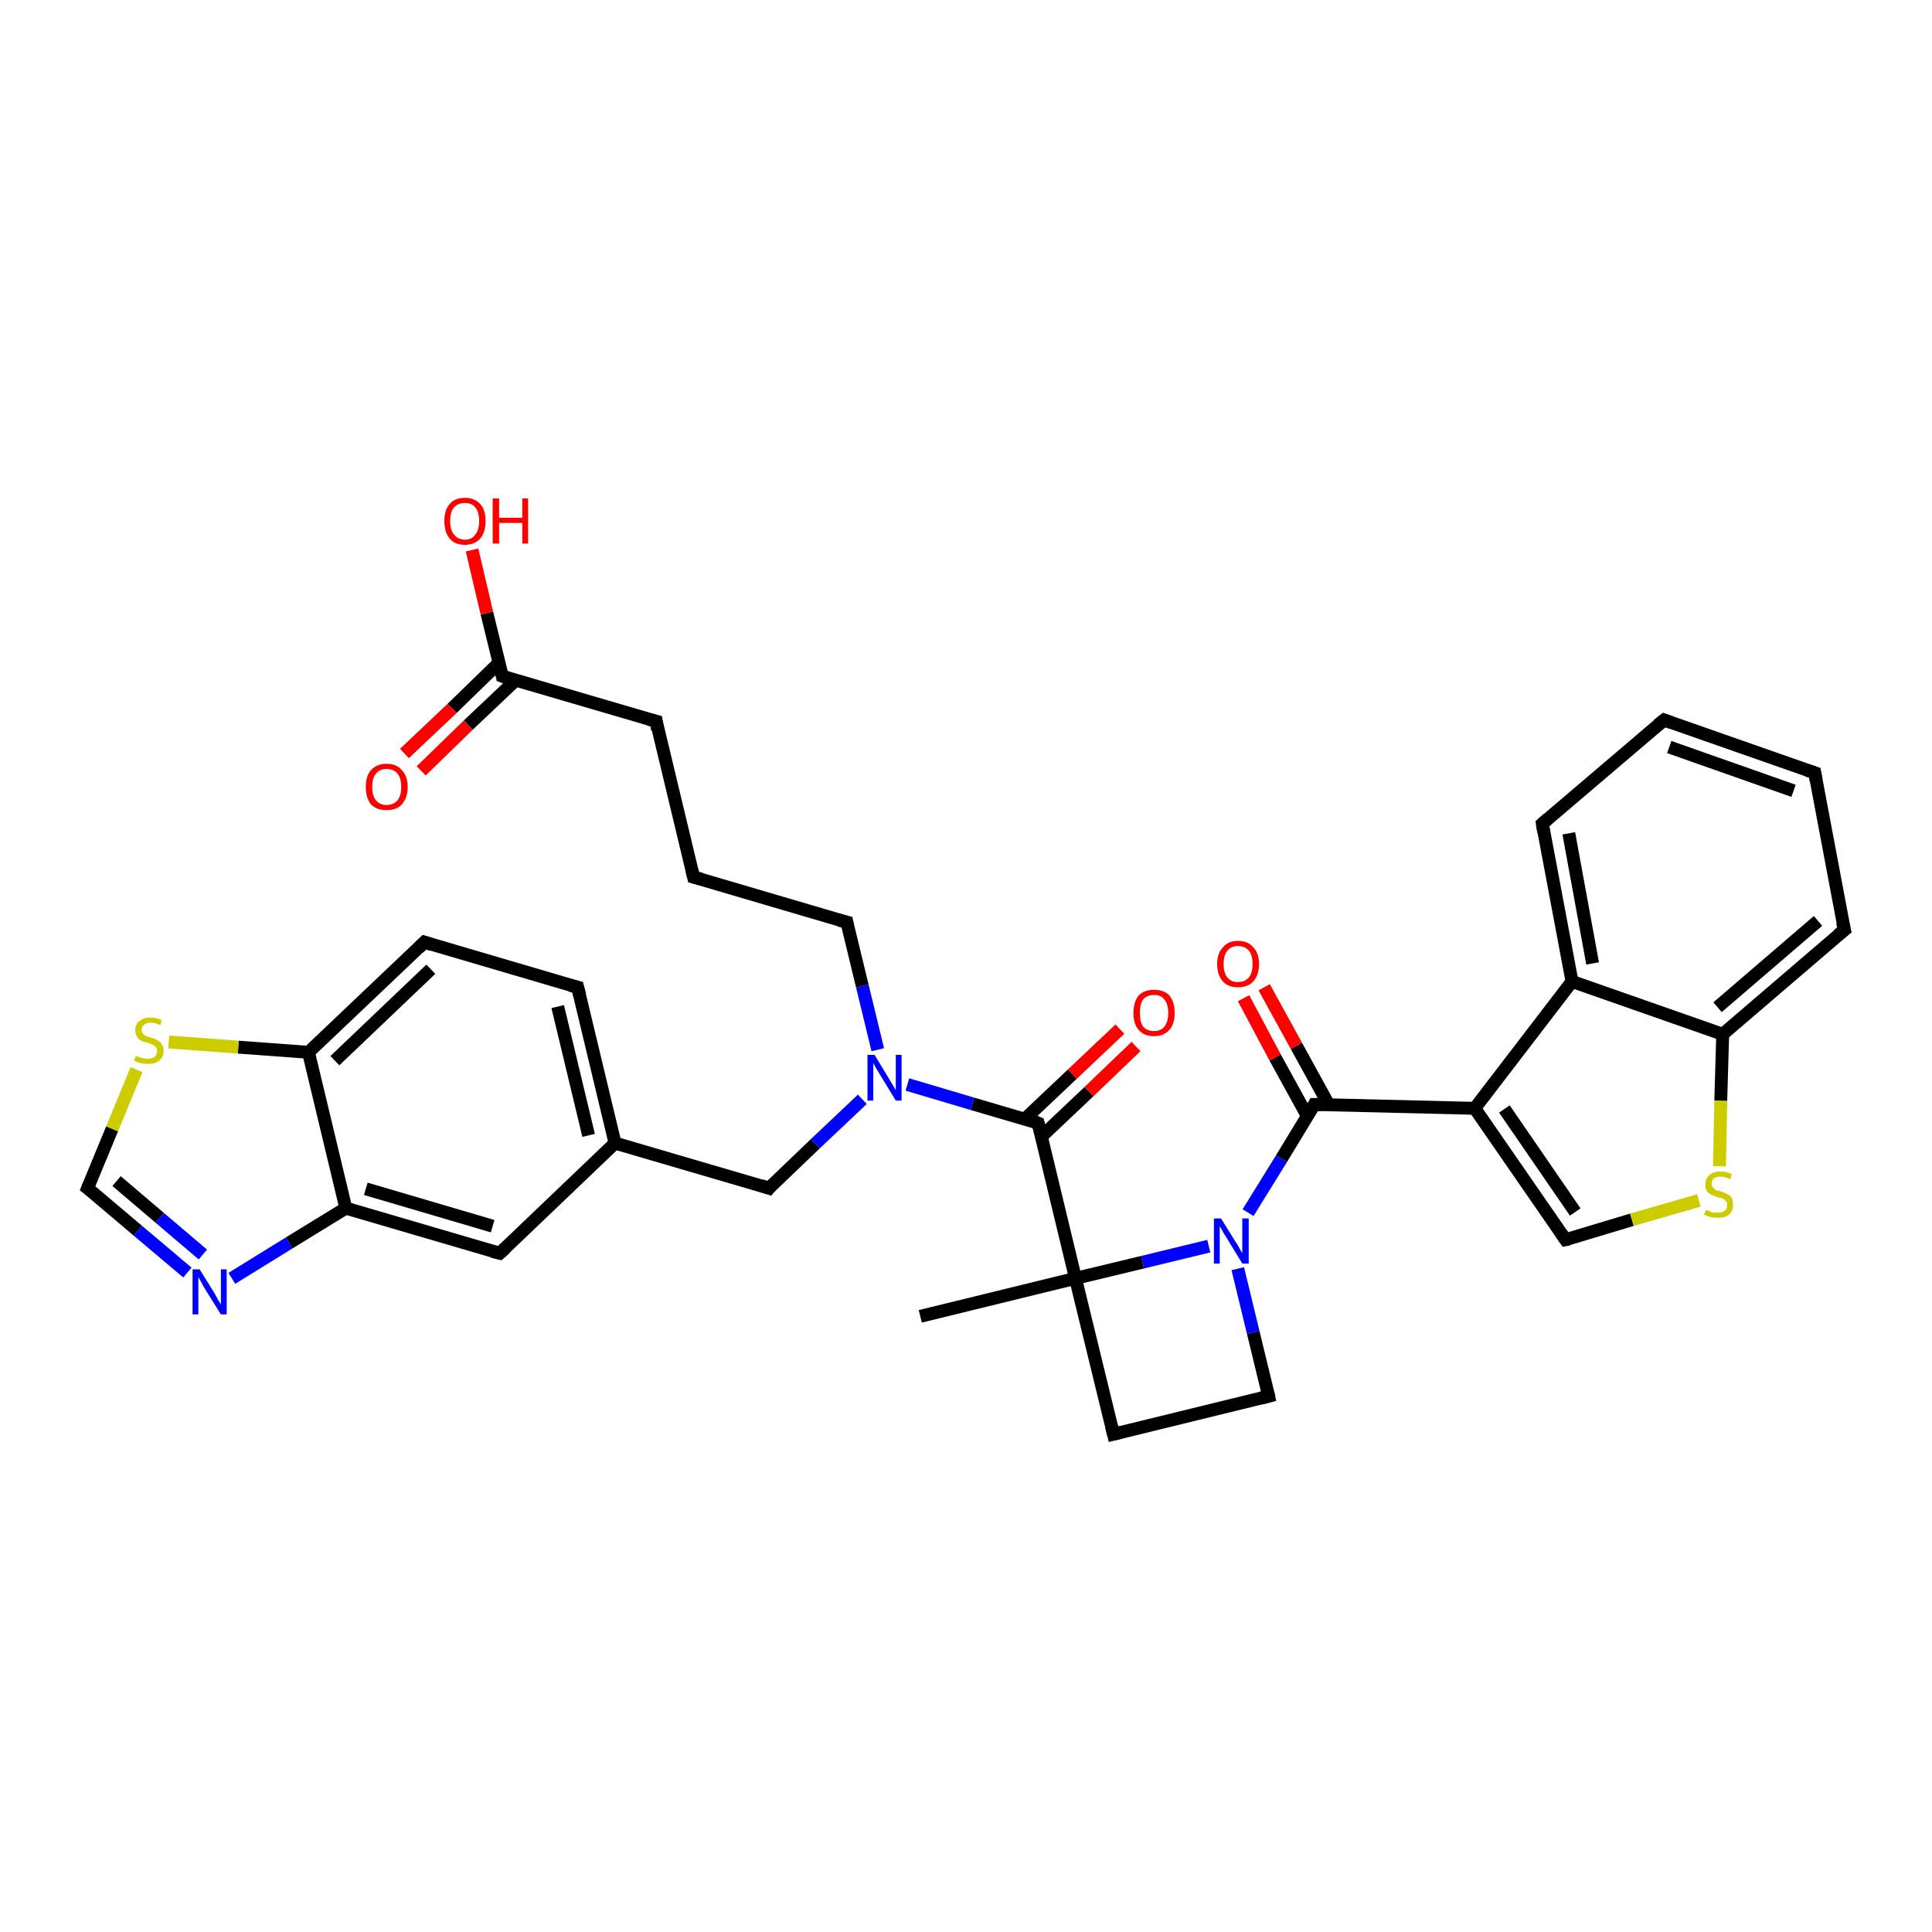 <?xml version='1.0' encoding='iso-8859-1'?>
<svg version='1.1' baseProfile='full'
              xmlns='http://www.w3.org/2000/svg'
                      xmlns:rdkit='http://www.rdkit.org/xml'
                      xmlns:xlink='http://www.w3.org/1999/xlink'
                  xml:space='preserve'
width='300px' height='300px' viewBox='0 0 300 300'>
<!-- END OF HEADER -->
<rect style='opacity:1.0;fill:#FFFFFF;stroke:none' width='300.0' height='300.0' x='0.0' y='0.0'> </rect>
<path class='bond-0 atom-0 atom-1' d='M 142.9,204.4 L 167.0,198.5' style='fill:none;fill-rule:evenodd;stroke:#000000;stroke-width:2.0px;stroke-linecap:butt;stroke-linejoin:miter;stroke-opacity:1' />
<path class='bond-1 atom-1 atom-2' d='M 167.0,198.5 L 172.9,222.7' style='fill:none;fill-rule:evenodd;stroke:#000000;stroke-width:2.0px;stroke-linecap:butt;stroke-linejoin:miter;stroke-opacity:1' />
<path class='bond-2 atom-2 atom-3' d='M 172.9,222.7 L 197.0,216.8' style='fill:none;fill-rule:evenodd;stroke:#000000;stroke-width:2.0px;stroke-linecap:butt;stroke-linejoin:miter;stroke-opacity:1' />
<path class='bond-3 atom-3 atom-4' d='M 197.0,216.8 L 194.6,206.9' style='fill:none;fill-rule:evenodd;stroke:#000000;stroke-width:2.0px;stroke-linecap:butt;stroke-linejoin:miter;stroke-opacity:1' />
<path class='bond-3 atom-3 atom-4' d='M 194.6,206.9 L 192.2,197.0' style='fill:none;fill-rule:evenodd;stroke:#0000FF;stroke-width:2.0px;stroke-linecap:butt;stroke-linejoin:miter;stroke-opacity:1' />
<path class='bond-4 atom-4 atom-5' d='M 193.8,188.3 L 199.0,179.9' style='fill:none;fill-rule:evenodd;stroke:#0000FF;stroke-width:2.0px;stroke-linecap:butt;stroke-linejoin:miter;stroke-opacity:1' />
<path class='bond-4 atom-4 atom-5' d='M 199.0,179.9 L 204.1,171.5' style='fill:none;fill-rule:evenodd;stroke:#000000;stroke-width:2.0px;stroke-linecap:butt;stroke-linejoin:miter;stroke-opacity:1' />
<path class='bond-5 atom-5 atom-6' d='M 206.3,171.5 L 201.3,162.4' style='fill:none;fill-rule:evenodd;stroke:#000000;stroke-width:2.0px;stroke-linecap:butt;stroke-linejoin:miter;stroke-opacity:1' />
<path class='bond-5 atom-5 atom-6' d='M 201.3,162.4 L 196.3,153.3' style='fill:none;fill-rule:evenodd;stroke:#FF0000;stroke-width:2.0px;stroke-linecap:butt;stroke-linejoin:miter;stroke-opacity:1' />
<path class='bond-5 atom-5 atom-6' d='M 203.0,173.3 L 198.0,164.2' style='fill:none;fill-rule:evenodd;stroke:#000000;stroke-width:2.0px;stroke-linecap:butt;stroke-linejoin:miter;stroke-opacity:1' />
<path class='bond-5 atom-5 atom-6' d='M 198.0,164.2 L 193.1,155.0' style='fill:none;fill-rule:evenodd;stroke:#FF0000;stroke-width:2.0px;stroke-linecap:butt;stroke-linejoin:miter;stroke-opacity:1' />
<path class='bond-6 atom-5 atom-7' d='M 204.1,171.5 L 229.0,172.1' style='fill:none;fill-rule:evenodd;stroke:#000000;stroke-width:2.0px;stroke-linecap:butt;stroke-linejoin:miter;stroke-opacity:1' />
<path class='bond-7 atom-7 atom-8' d='M 229.0,172.1 L 243.1,192.5' style='fill:none;fill-rule:evenodd;stroke:#000000;stroke-width:2.0px;stroke-linecap:butt;stroke-linejoin:miter;stroke-opacity:1' />
<path class='bond-7 atom-7 atom-8' d='M 233.6,172.2 L 244.6,188.2' style='fill:none;fill-rule:evenodd;stroke:#000000;stroke-width:2.0px;stroke-linecap:butt;stroke-linejoin:miter;stroke-opacity:1' />
<path class='bond-8 atom-8 atom-9' d='M 243.1,192.5 L 253.4,189.4' style='fill:none;fill-rule:evenodd;stroke:#000000;stroke-width:2.0px;stroke-linecap:butt;stroke-linejoin:miter;stroke-opacity:1' />
<path class='bond-8 atom-8 atom-9' d='M 253.4,189.4 L 263.8,186.4' style='fill:none;fill-rule:evenodd;stroke:#CCCC00;stroke-width:2.0px;stroke-linecap:butt;stroke-linejoin:miter;stroke-opacity:1' />
<path class='bond-9 atom-9 atom-10' d='M 267.0,181.1 L 267.2,170.9' style='fill:none;fill-rule:evenodd;stroke:#CCCC00;stroke-width:2.0px;stroke-linecap:butt;stroke-linejoin:miter;stroke-opacity:1' />
<path class='bond-9 atom-9 atom-10' d='M 267.2,170.9 L 267.5,160.6' style='fill:none;fill-rule:evenodd;stroke:#000000;stroke-width:2.0px;stroke-linecap:butt;stroke-linejoin:miter;stroke-opacity:1' />
<path class='bond-10 atom-10 atom-11' d='M 267.5,160.6 L 286.4,144.4' style='fill:none;fill-rule:evenodd;stroke:#000000;stroke-width:2.0px;stroke-linecap:butt;stroke-linejoin:miter;stroke-opacity:1' />
<path class='bond-10 atom-10 atom-11' d='M 266.7,156.4 L 282.3,143.0' style='fill:none;fill-rule:evenodd;stroke:#000000;stroke-width:2.0px;stroke-linecap:butt;stroke-linejoin:miter;stroke-opacity:1' />
<path class='bond-11 atom-11 atom-12' d='M 286.4,144.4 L 281.8,120.0' style='fill:none;fill-rule:evenodd;stroke:#000000;stroke-width:2.0px;stroke-linecap:butt;stroke-linejoin:miter;stroke-opacity:1' />
<path class='bond-12 atom-12 atom-13' d='M 281.8,120.0 L 258.4,111.8' style='fill:none;fill-rule:evenodd;stroke:#000000;stroke-width:2.0px;stroke-linecap:butt;stroke-linejoin:miter;stroke-opacity:1' />
<path class='bond-12 atom-12 atom-13' d='M 278.5,122.8 L 259.2,116.0' style='fill:none;fill-rule:evenodd;stroke:#000000;stroke-width:2.0px;stroke-linecap:butt;stroke-linejoin:miter;stroke-opacity:1' />
<path class='bond-13 atom-13 atom-14' d='M 258.4,111.8 L 239.5,127.9' style='fill:none;fill-rule:evenodd;stroke:#000000;stroke-width:2.0px;stroke-linecap:butt;stroke-linejoin:miter;stroke-opacity:1' />
<path class='bond-14 atom-14 atom-15' d='M 239.5,127.9 L 244.1,152.4' style='fill:none;fill-rule:evenodd;stroke:#000000;stroke-width:2.0px;stroke-linecap:butt;stroke-linejoin:miter;stroke-opacity:1' />
<path class='bond-14 atom-14 atom-15' d='M 243.6,129.4 L 247.3,149.6' style='fill:none;fill-rule:evenodd;stroke:#000000;stroke-width:2.0px;stroke-linecap:butt;stroke-linejoin:miter;stroke-opacity:1' />
<path class='bond-15 atom-1 atom-16' d='M 167.0,198.5 L 161.2,174.4' style='fill:none;fill-rule:evenodd;stroke:#000000;stroke-width:2.0px;stroke-linecap:butt;stroke-linejoin:miter;stroke-opacity:1' />
<path class='bond-16 atom-16 atom-17' d='M 161.7,176.5 L 169.1,169.5' style='fill:none;fill-rule:evenodd;stroke:#000000;stroke-width:2.0px;stroke-linecap:butt;stroke-linejoin:miter;stroke-opacity:1' />
<path class='bond-16 atom-16 atom-17' d='M 169.1,169.5 L 176.4,162.5' style='fill:none;fill-rule:evenodd;stroke:#FF0000;stroke-width:2.0px;stroke-linecap:butt;stroke-linejoin:miter;stroke-opacity:1' />
<path class='bond-16 atom-16 atom-17' d='M 159.1,173.8 L 166.5,166.8' style='fill:none;fill-rule:evenodd;stroke:#000000;stroke-width:2.0px;stroke-linecap:butt;stroke-linejoin:miter;stroke-opacity:1' />
<path class='bond-16 atom-16 atom-17' d='M 166.5,166.8 L 173.9,159.8' style='fill:none;fill-rule:evenodd;stroke:#FF0000;stroke-width:2.0px;stroke-linecap:butt;stroke-linejoin:miter;stroke-opacity:1' />
<path class='bond-17 atom-16 atom-18' d='M 161.2,174.4 L 151.0,171.4' style='fill:none;fill-rule:evenodd;stroke:#000000;stroke-width:2.0px;stroke-linecap:butt;stroke-linejoin:miter;stroke-opacity:1' />
<path class='bond-17 atom-16 atom-18' d='M 151.0,171.4 L 140.9,168.4' style='fill:none;fill-rule:evenodd;stroke:#0000FF;stroke-width:2.0px;stroke-linecap:butt;stroke-linejoin:miter;stroke-opacity:1' />
<path class='bond-18 atom-18 atom-19' d='M 136.3,163.0 L 133.9,153.1' style='fill:none;fill-rule:evenodd;stroke:#0000FF;stroke-width:2.0px;stroke-linecap:butt;stroke-linejoin:miter;stroke-opacity:1' />
<path class='bond-18 atom-18 atom-19' d='M 133.9,153.1 L 131.5,143.2' style='fill:none;fill-rule:evenodd;stroke:#000000;stroke-width:2.0px;stroke-linecap:butt;stroke-linejoin:miter;stroke-opacity:1' />
<path class='bond-19 atom-19 atom-20' d='M 131.5,143.2 L 107.7,136.2' style='fill:none;fill-rule:evenodd;stroke:#000000;stroke-width:2.0px;stroke-linecap:butt;stroke-linejoin:miter;stroke-opacity:1' />
<path class='bond-20 atom-20 atom-21' d='M 107.7,136.2 L 101.9,112.0' style='fill:none;fill-rule:evenodd;stroke:#000000;stroke-width:2.0px;stroke-linecap:butt;stroke-linejoin:miter;stroke-opacity:1' />
<path class='bond-21 atom-21 atom-22' d='M 101.9,112.0 L 78.0,105.0' style='fill:none;fill-rule:evenodd;stroke:#000000;stroke-width:2.0px;stroke-linecap:butt;stroke-linejoin:miter;stroke-opacity:1' />
<path class='bond-22 atom-22 atom-23' d='M 78.0,105.0 L 75.6,95.2' style='fill:none;fill-rule:evenodd;stroke:#000000;stroke-width:2.0px;stroke-linecap:butt;stroke-linejoin:miter;stroke-opacity:1' />
<path class='bond-22 atom-22 atom-23' d='M 75.6,95.2 L 73.3,85.4' style='fill:none;fill-rule:evenodd;stroke:#FF0000;stroke-width:2.0px;stroke-linecap:butt;stroke-linejoin:miter;stroke-opacity:1' />
<path class='bond-23 atom-22 atom-24' d='M 77.5,102.9 L 70.2,110.0' style='fill:none;fill-rule:evenodd;stroke:#000000;stroke-width:2.0px;stroke-linecap:butt;stroke-linejoin:miter;stroke-opacity:1' />
<path class='bond-23 atom-22 atom-24' d='M 70.2,110.0 L 62.8,117.0' style='fill:none;fill-rule:evenodd;stroke:#FF0000;stroke-width:2.0px;stroke-linecap:butt;stroke-linejoin:miter;stroke-opacity:1' />
<path class='bond-23 atom-22 atom-24' d='M 80.1,105.6 L 72.7,112.6' style='fill:none;fill-rule:evenodd;stroke:#000000;stroke-width:2.0px;stroke-linecap:butt;stroke-linejoin:miter;stroke-opacity:1' />
<path class='bond-23 atom-22 atom-24' d='M 72.7,112.6 L 65.4,119.7' style='fill:none;fill-rule:evenodd;stroke:#FF0000;stroke-width:2.0px;stroke-linecap:butt;stroke-linejoin:miter;stroke-opacity:1' />
<path class='bond-24 atom-18 atom-25' d='M 133.9,170.7 L 126.6,177.6' style='fill:none;fill-rule:evenodd;stroke:#0000FF;stroke-width:2.0px;stroke-linecap:butt;stroke-linejoin:miter;stroke-opacity:1' />
<path class='bond-24 atom-18 atom-25' d='M 126.6,177.6 L 119.4,184.5' style='fill:none;fill-rule:evenodd;stroke:#000000;stroke-width:2.0px;stroke-linecap:butt;stroke-linejoin:miter;stroke-opacity:1' />
<path class='bond-25 atom-25 atom-26' d='M 119.4,184.5 L 95.5,177.5' style='fill:none;fill-rule:evenodd;stroke:#000000;stroke-width:2.0px;stroke-linecap:butt;stroke-linejoin:miter;stroke-opacity:1' />
<path class='bond-26 atom-26 atom-27' d='M 95.5,177.5 L 89.7,153.3' style='fill:none;fill-rule:evenodd;stroke:#000000;stroke-width:2.0px;stroke-linecap:butt;stroke-linejoin:miter;stroke-opacity:1' />
<path class='bond-26 atom-26 atom-27' d='M 91.4,176.3 L 86.6,156.3' style='fill:none;fill-rule:evenodd;stroke:#000000;stroke-width:2.0px;stroke-linecap:butt;stroke-linejoin:miter;stroke-opacity:1' />
<path class='bond-27 atom-27 atom-28' d='M 89.7,153.3 L 65.9,146.3' style='fill:none;fill-rule:evenodd;stroke:#000000;stroke-width:2.0px;stroke-linecap:butt;stroke-linejoin:miter;stroke-opacity:1' />
<path class='bond-28 atom-28 atom-29' d='M 65.9,146.3 L 47.9,163.4' style='fill:none;fill-rule:evenodd;stroke:#000000;stroke-width:2.0px;stroke-linecap:butt;stroke-linejoin:miter;stroke-opacity:1' />
<path class='bond-28 atom-28 atom-29' d='M 66.9,150.5 L 52.0,164.7' style='fill:none;fill-rule:evenodd;stroke:#000000;stroke-width:2.0px;stroke-linecap:butt;stroke-linejoin:miter;stroke-opacity:1' />
<path class='bond-29 atom-29 atom-30' d='M 47.9,163.4 L 37.0,162.6' style='fill:none;fill-rule:evenodd;stroke:#000000;stroke-width:2.0px;stroke-linecap:butt;stroke-linejoin:miter;stroke-opacity:1' />
<path class='bond-29 atom-29 atom-30' d='M 37.0,162.6 L 26.2,161.8' style='fill:none;fill-rule:evenodd;stroke:#CCCC00;stroke-width:2.0px;stroke-linecap:butt;stroke-linejoin:miter;stroke-opacity:1' />
<path class='bond-30 atom-30 atom-31' d='M 21.2,166.1 L 17.4,175.3' style='fill:none;fill-rule:evenodd;stroke:#CCCC00;stroke-width:2.0px;stroke-linecap:butt;stroke-linejoin:miter;stroke-opacity:1' />
<path class='bond-30 atom-30 atom-31' d='M 17.4,175.3 L 13.6,184.5' style='fill:none;fill-rule:evenodd;stroke:#000000;stroke-width:2.0px;stroke-linecap:butt;stroke-linejoin:miter;stroke-opacity:1' />
<path class='bond-31 atom-31 atom-32' d='M 13.6,184.5 L 21.4,191.1' style='fill:none;fill-rule:evenodd;stroke:#000000;stroke-width:2.0px;stroke-linecap:butt;stroke-linejoin:miter;stroke-opacity:1' />
<path class='bond-31 atom-31 atom-32' d='M 21.4,191.1 L 29.1,197.6' style='fill:none;fill-rule:evenodd;stroke:#0000FF;stroke-width:2.0px;stroke-linecap:butt;stroke-linejoin:miter;stroke-opacity:1' />
<path class='bond-31 atom-31 atom-32' d='M 18.1,183.4 L 24.8,189.1' style='fill:none;fill-rule:evenodd;stroke:#000000;stroke-width:2.0px;stroke-linecap:butt;stroke-linejoin:miter;stroke-opacity:1' />
<path class='bond-31 atom-31 atom-32' d='M 24.8,189.1 L 31.5,194.8' style='fill:none;fill-rule:evenodd;stroke:#0000FF;stroke-width:2.0px;stroke-linecap:butt;stroke-linejoin:miter;stroke-opacity:1' />
<path class='bond-32 atom-32 atom-33' d='M 36.0,198.5 L 44.9,193.0' style='fill:none;fill-rule:evenodd;stroke:#0000FF;stroke-width:2.0px;stroke-linecap:butt;stroke-linejoin:miter;stroke-opacity:1' />
<path class='bond-32 atom-32 atom-33' d='M 44.9,193.0 L 53.7,187.6' style='fill:none;fill-rule:evenodd;stroke:#000000;stroke-width:2.0px;stroke-linecap:butt;stroke-linejoin:miter;stroke-opacity:1' />
<path class='bond-33 atom-33 atom-34' d='M 53.7,187.6 L 77.6,194.6' style='fill:none;fill-rule:evenodd;stroke:#000000;stroke-width:2.0px;stroke-linecap:butt;stroke-linejoin:miter;stroke-opacity:1' />
<path class='bond-33 atom-33 atom-34' d='M 56.8,184.6 L 76.5,190.4' style='fill:none;fill-rule:evenodd;stroke:#000000;stroke-width:2.0px;stroke-linecap:butt;stroke-linejoin:miter;stroke-opacity:1' />
<path class='bond-34 atom-4 atom-1' d='M 187.7,193.5 L 177.4,196.0' style='fill:none;fill-rule:evenodd;stroke:#0000FF;stroke-width:2.0px;stroke-linecap:butt;stroke-linejoin:miter;stroke-opacity:1' />
<path class='bond-34 atom-4 atom-1' d='M 177.4,196.0 L 167.0,198.5' style='fill:none;fill-rule:evenodd;stroke:#000000;stroke-width:2.0px;stroke-linecap:butt;stroke-linejoin:miter;stroke-opacity:1' />
<path class='bond-35 atom-15 atom-7' d='M 244.1,152.4 L 229.0,172.1' style='fill:none;fill-rule:evenodd;stroke:#000000;stroke-width:2.0px;stroke-linecap:butt;stroke-linejoin:miter;stroke-opacity:1' />
<path class='bond-36 atom-34 atom-26' d='M 77.6,194.6 L 95.5,177.5' style='fill:none;fill-rule:evenodd;stroke:#000000;stroke-width:2.0px;stroke-linecap:butt;stroke-linejoin:miter;stroke-opacity:1' />
<path class='bond-37 atom-15 atom-10' d='M 244.1,152.4 L 267.5,160.6' style='fill:none;fill-rule:evenodd;stroke:#000000;stroke-width:2.0px;stroke-linecap:butt;stroke-linejoin:miter;stroke-opacity:1' />
<path class='bond-38 atom-33 atom-29' d='M 53.7,187.6 L 47.9,163.4' style='fill:none;fill-rule:evenodd;stroke:#000000;stroke-width:2.0px;stroke-linecap:butt;stroke-linejoin:miter;stroke-opacity:1' />
<path d='M 172.6,221.5 L 172.9,222.7 L 174.1,222.4' style='fill:none;stroke:#000000;stroke-width:2.0px;stroke-linecap:butt;stroke-linejoin:miter;stroke-opacity:1;' />
<path d='M 195.8,217.1 L 197.0,216.8 L 196.9,216.3' style='fill:none;stroke:#000000;stroke-width:2.0px;stroke-linecap:butt;stroke-linejoin:miter;stroke-opacity:1;' />
<path d='M 203.9,171.9 L 204.1,171.5 L 205.4,171.5' style='fill:none;stroke:#000000;stroke-width:2.0px;stroke-linecap:butt;stroke-linejoin:miter;stroke-opacity:1;' />
<path d='M 242.4,191.5 L 243.1,192.5 L 243.6,192.4' style='fill:none;stroke:#000000;stroke-width:2.0px;stroke-linecap:butt;stroke-linejoin:miter;stroke-opacity:1;' />
<path d='M 285.4,145.2 L 286.4,144.4 L 286.1,143.2' style='fill:none;stroke:#000000;stroke-width:2.0px;stroke-linecap:butt;stroke-linejoin:miter;stroke-opacity:1;' />
<path d='M 282.0,121.2 L 281.8,120.0 L 280.6,119.6' style='fill:none;stroke:#000000;stroke-width:2.0px;stroke-linecap:butt;stroke-linejoin:miter;stroke-opacity:1;' />
<path d='M 259.5,112.2 L 258.4,111.8 L 257.4,112.6' style='fill:none;stroke:#000000;stroke-width:2.0px;stroke-linecap:butt;stroke-linejoin:miter;stroke-opacity:1;' />
<path d='M 240.4,127.1 L 239.5,127.9 L 239.7,129.2' style='fill:none;stroke:#000000;stroke-width:2.0px;stroke-linecap:butt;stroke-linejoin:miter;stroke-opacity:1;' />
<path d='M 161.5,175.6 L 161.2,174.4 L 160.7,174.2' style='fill:none;stroke:#000000;stroke-width:2.0px;stroke-linecap:butt;stroke-linejoin:miter;stroke-opacity:1;' />
<path d='M 131.6,143.7 L 131.5,143.2 L 130.3,142.9' style='fill:none;stroke:#000000;stroke-width:2.0px;stroke-linecap:butt;stroke-linejoin:miter;stroke-opacity:1;' />
<path d='M 108.9,136.5 L 107.7,136.2 L 107.4,135.0' style='fill:none;stroke:#000000;stroke-width:2.0px;stroke-linecap:butt;stroke-linejoin:miter;stroke-opacity:1;' />
<path d='M 102.1,113.3 L 101.9,112.0 L 100.7,111.7' style='fill:none;stroke:#000000;stroke-width:2.0px;stroke-linecap:butt;stroke-linejoin:miter;stroke-opacity:1;' />
<path d='M 79.2,105.4 L 78.0,105.0 L 77.9,104.5' style='fill:none;stroke:#000000;stroke-width:2.0px;stroke-linecap:butt;stroke-linejoin:miter;stroke-opacity:1;' />
<path d='M 119.7,184.1 L 119.4,184.5 L 118.2,184.1' style='fill:none;stroke:#000000;stroke-width:2.0px;stroke-linecap:butt;stroke-linejoin:miter;stroke-opacity:1;' />
<path d='M 90.0,154.5 L 89.7,153.3 L 88.5,153.0' style='fill:none;stroke:#000000;stroke-width:2.0px;stroke-linecap:butt;stroke-linejoin:miter;stroke-opacity:1;' />
<path d='M 67.1,146.7 L 65.9,146.3 L 65.0,147.2' style='fill:none;stroke:#000000;stroke-width:2.0px;stroke-linecap:butt;stroke-linejoin:miter;stroke-opacity:1;' />
<path d='M 13.8,184.0 L 13.6,184.5 L 14.0,184.8' style='fill:none;stroke:#000000;stroke-width:2.0px;stroke-linecap:butt;stroke-linejoin:miter;stroke-opacity:1;' />
<path d='M 76.4,194.3 L 77.6,194.6 L 78.5,193.8' style='fill:none;stroke:#000000;stroke-width:2.0px;stroke-linecap:butt;stroke-linejoin:miter;stroke-opacity:1;' />
<path class='atom-4' d='M 189.6 189.2
L 191.9 192.9
Q 192.2 193.3, 192.5 193.9
Q 192.9 194.6, 192.9 194.6
L 192.9 189.2
L 193.9 189.2
L 193.9 196.2
L 192.9 196.2
L 190.4 192.1
Q 190.1 191.7, 189.8 191.1
Q 189.5 190.6, 189.4 190.4
L 189.4 196.2
L 188.5 196.2
L 188.5 189.2
L 189.6 189.2
' fill='#0000FF'/>
<path class='atom-6' d='M 189.0 149.7
Q 189.0 148.0, 189.9 147.1
Q 190.7 146.1, 192.2 146.1
Q 193.8 146.1, 194.6 147.1
Q 195.5 148.0, 195.5 149.7
Q 195.5 151.4, 194.6 152.4
Q 193.8 153.3, 192.2 153.3
Q 190.7 153.3, 189.9 152.4
Q 189.0 151.4, 189.0 149.7
M 192.2 152.5
Q 193.3 152.5, 193.9 151.8
Q 194.5 151.1, 194.5 149.7
Q 194.5 148.3, 193.9 147.6
Q 193.3 146.9, 192.2 146.9
Q 191.2 146.9, 190.6 147.6
Q 190.0 148.3, 190.0 149.7
Q 190.0 151.1, 190.6 151.8
Q 191.2 152.5, 192.2 152.5
' fill='#FF0000'/>
<path class='atom-9' d='M 264.9 187.9
Q 265.0 187.9, 265.3 188.0
Q 265.6 188.2, 266.0 188.3
Q 266.4 188.3, 266.7 188.3
Q 267.4 188.3, 267.8 188.0
Q 268.2 187.7, 268.2 187.1
Q 268.2 186.7, 268.0 186.5
Q 267.8 186.3, 267.5 186.1
Q 267.2 186.0, 266.7 185.9
Q 266.1 185.7, 265.7 185.5
Q 265.3 185.3, 265.0 184.9
Q 264.8 184.5, 264.8 183.9
Q 264.8 183.0, 265.4 182.5
Q 266.0 181.9, 267.2 181.9
Q 268.0 181.9, 268.9 182.3
L 268.7 183.1
Q 267.8 182.7, 267.2 182.7
Q 266.5 182.7, 266.1 183.0
Q 265.8 183.3, 265.8 183.8
Q 265.8 184.2, 266.0 184.4
Q 266.2 184.6, 266.4 184.8
Q 266.7 184.9, 267.2 185.0
Q 267.8 185.2, 268.2 185.4
Q 268.6 185.6, 268.9 186.0
Q 269.1 186.4, 269.1 187.1
Q 269.1 188.1, 268.5 188.6
Q 267.8 189.1, 266.8 189.1
Q 266.1 189.1, 265.7 189.0
Q 265.2 188.9, 264.6 188.6
L 264.9 187.9
' fill='#CCCC00'/>
<path class='atom-17' d='M 176.0 157.3
Q 176.0 155.6, 176.8 154.6
Q 177.6 153.7, 179.2 153.7
Q 180.8 153.7, 181.6 154.6
Q 182.4 155.6, 182.4 157.3
Q 182.4 159.0, 181.6 159.9
Q 180.7 160.9, 179.2 160.9
Q 177.6 160.9, 176.8 159.9
Q 176.0 159.0, 176.0 157.3
M 179.2 160.1
Q 180.3 160.1, 180.8 159.4
Q 181.4 158.7, 181.4 157.3
Q 181.4 155.9, 180.8 155.2
Q 180.3 154.5, 179.2 154.5
Q 178.1 154.5, 177.5 155.2
Q 177.0 155.9, 177.0 157.3
Q 177.0 158.7, 177.5 159.4
Q 178.1 160.1, 179.2 160.1
' fill='#FF0000'/>
<path class='atom-18' d='M 135.8 163.8
L 138.1 167.6
Q 138.3 167.9, 138.7 168.6
Q 139.1 169.3, 139.1 169.3
L 139.1 163.8
L 140.0 163.8
L 140.0 170.9
L 139.1 170.9
L 136.6 166.8
Q 136.3 166.3, 136.0 165.8
Q 135.7 165.2, 135.6 165.1
L 135.6 170.9
L 134.7 170.9
L 134.7 163.8
L 135.8 163.8
' fill='#0000FF'/>
<path class='atom-23' d='M 69.0 80.9
Q 69.0 79.2, 69.8 78.3
Q 70.6 77.3, 72.2 77.3
Q 73.7 77.3, 74.6 78.3
Q 75.4 79.2, 75.4 80.9
Q 75.4 82.6, 74.6 83.6
Q 73.7 84.6, 72.2 84.6
Q 70.6 84.6, 69.8 83.6
Q 69.0 82.6, 69.0 80.9
M 72.2 83.8
Q 73.3 83.8, 73.8 83.0
Q 74.4 82.3, 74.4 80.9
Q 74.4 79.5, 73.8 78.8
Q 73.3 78.1, 72.2 78.1
Q 71.1 78.1, 70.5 78.8
Q 69.9 79.5, 69.9 80.9
Q 69.9 82.3, 70.5 83.0
Q 71.1 83.8, 72.2 83.8
' fill='#FF0000'/>
<path class='atom-23' d='M 76.5 77.4
L 77.5 77.4
L 77.5 80.4
L 81.1 80.4
L 81.1 77.4
L 82.0 77.4
L 82.0 84.4
L 81.1 84.4
L 81.1 81.2
L 77.5 81.2
L 77.5 84.4
L 76.5 84.4
L 76.5 77.4
' fill='#FF0000'/>
<path class='atom-24' d='M 56.8 122.2
Q 56.8 120.5, 57.6 119.6
Q 58.5 118.6, 60.0 118.6
Q 61.6 118.6, 62.4 119.6
Q 63.3 120.5, 63.3 122.2
Q 63.3 123.9, 62.4 124.9
Q 61.6 125.8, 60.0 125.8
Q 58.5 125.8, 57.6 124.9
Q 56.8 123.9, 56.8 122.2
M 60.0 125.0
Q 61.1 125.0, 61.7 124.3
Q 62.3 123.6, 62.3 122.2
Q 62.3 120.8, 61.7 120.1
Q 61.1 119.4, 60.0 119.4
Q 59.0 119.4, 58.4 120.1
Q 57.8 120.8, 57.8 122.2
Q 57.8 123.6, 58.4 124.3
Q 59.0 125.0, 60.0 125.0
' fill='#FF0000'/>
<path class='atom-30' d='M 21.1 164.0
Q 21.2 164.0, 21.5 164.1
Q 21.9 164.3, 22.2 164.3
Q 22.6 164.4, 22.9 164.4
Q 23.6 164.4, 24.0 164.1
Q 24.4 163.8, 24.4 163.2
Q 24.4 162.8, 24.2 162.6
Q 24.0 162.4, 23.7 162.2
Q 23.4 162.1, 22.9 161.9
Q 22.3 161.8, 21.9 161.6
Q 21.5 161.4, 21.3 161.0
Q 21.0 160.6, 21.0 160.0
Q 21.0 159.1, 21.6 158.6
Q 22.2 158.0, 23.4 158.0
Q 24.2 158.0, 25.1 158.4
L 24.9 159.2
Q 24.1 158.8, 23.4 158.8
Q 22.7 158.8, 22.4 159.1
Q 22.0 159.4, 22.0 159.9
Q 22.0 160.3, 22.2 160.5
Q 22.4 160.7, 22.7 160.9
Q 22.9 161.0, 23.4 161.1
Q 24.1 161.3, 24.4 161.5
Q 24.8 161.7, 25.1 162.1
Q 25.4 162.5, 25.4 163.2
Q 25.4 164.2, 24.7 164.7
Q 24.1 165.2, 23.0 165.2
Q 22.4 165.2, 21.9 165.1
Q 21.4 165.0, 20.8 164.7
L 21.1 164.0
' fill='#CCCC00'/>
<path class='atom-32' d='M 31.0 197.1
L 33.3 200.8
Q 33.5 201.2, 33.9 201.9
Q 34.3 202.5, 34.3 202.6
L 34.3 197.1
L 35.2 197.1
L 35.2 204.1
L 34.3 204.1
L 31.8 200.1
Q 31.5 199.6, 31.2 199.0
Q 30.9 198.5, 30.8 198.3
L 30.8 204.1
L 29.9 204.1
L 29.9 197.1
L 31.0 197.1
' fill='#0000FF'/>
</svg>
